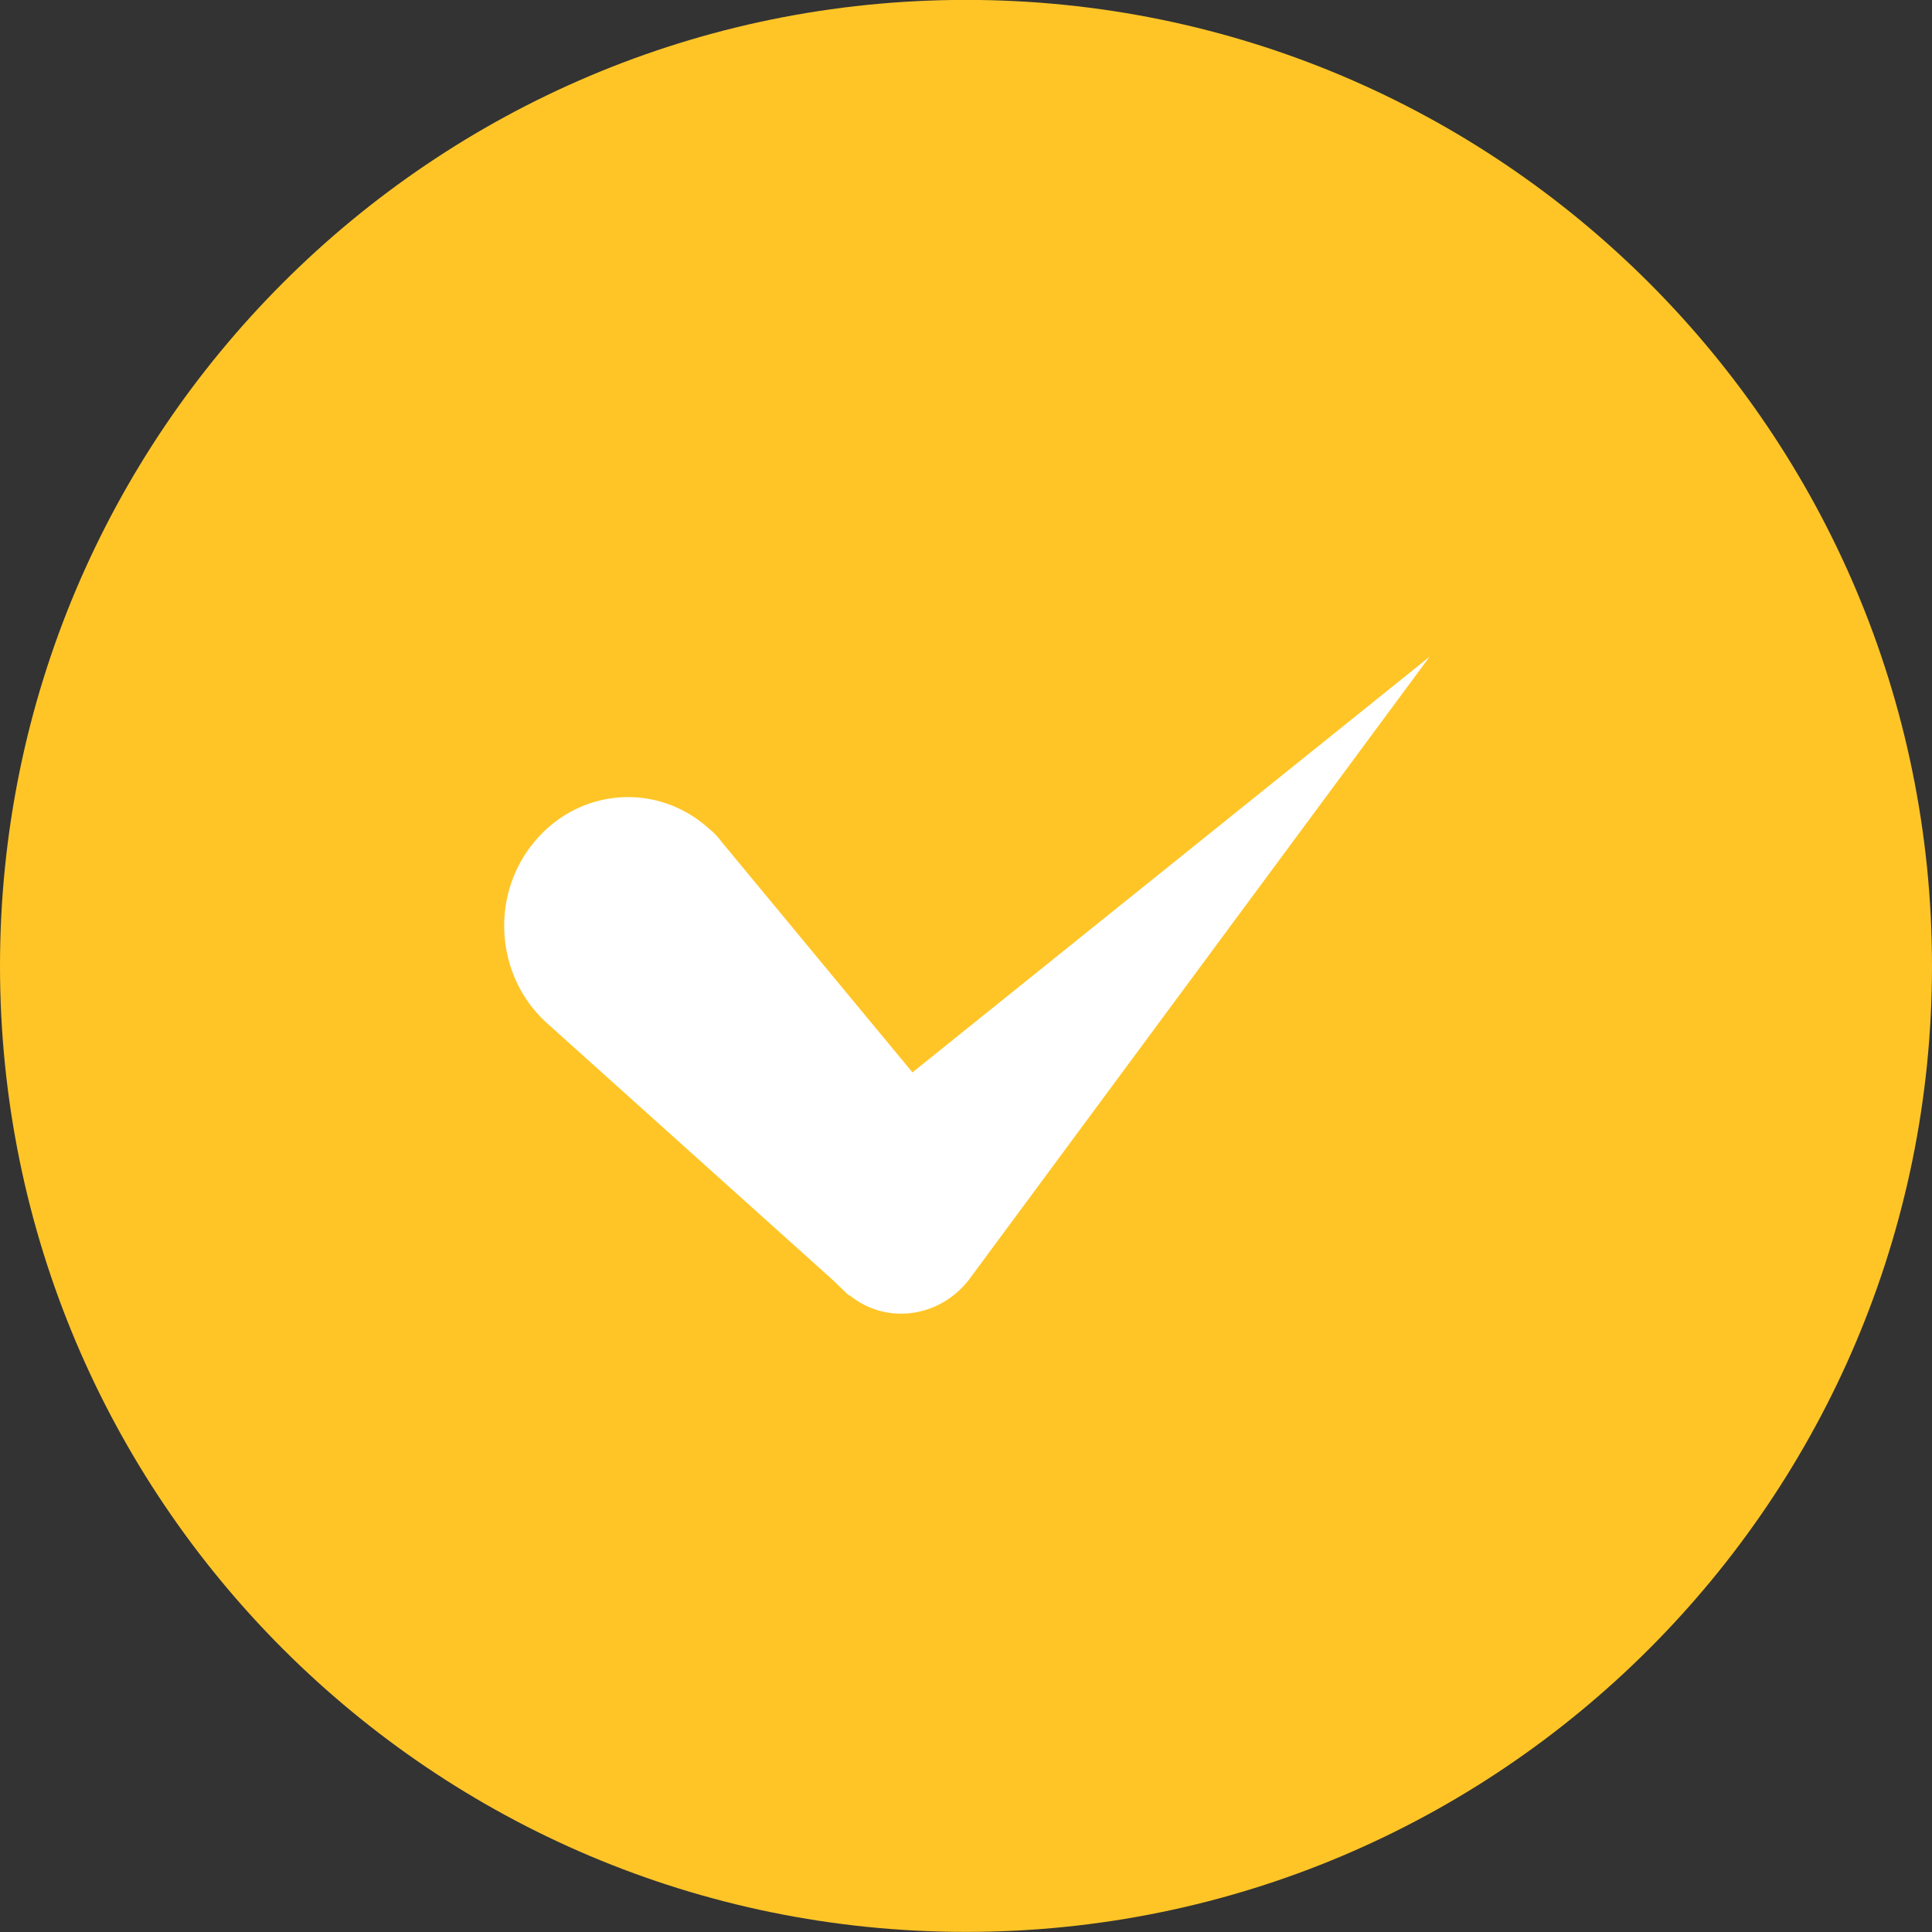 <svg xmlns="http://www.w3.org/2000/svg" xmlns:xlink="http://www.w3.org/1999/xlink" width="40" height="40" viewBox="0 0 40 40"><rect x="0" y="0" width="40" height="40" fill="#333333" stroke="none"/><defs><path id="ucnra" d="M660 1613.998c11.046 0 20 8.954 20 20 0 11.045-8.955 20-20 20-11.046 0-20-8.955-20-20 0-11.046 8.954-20 20-20z"/><path id="ucnrb" d="M654.94 1631.43a1.44 1.44 0 0 0-.268-.279c-1.073-.964-2.683-.837-3.61.28s-.805 2.792.268 3.757l5.903 5.305.292.28c.025.024.05.05.074.05.756.61 1.853.459 2.463-.33l9.536-12.896-10.707 8.606z"/></defs><g><g transform="translate(-640 -1614)"><use fill="#ffc527" xlink:href="#ucnra"/></g><g transform="translate(-640 -1614)"><use fill="#fff" xlink:href="#ucnrb"/></g></g></svg>